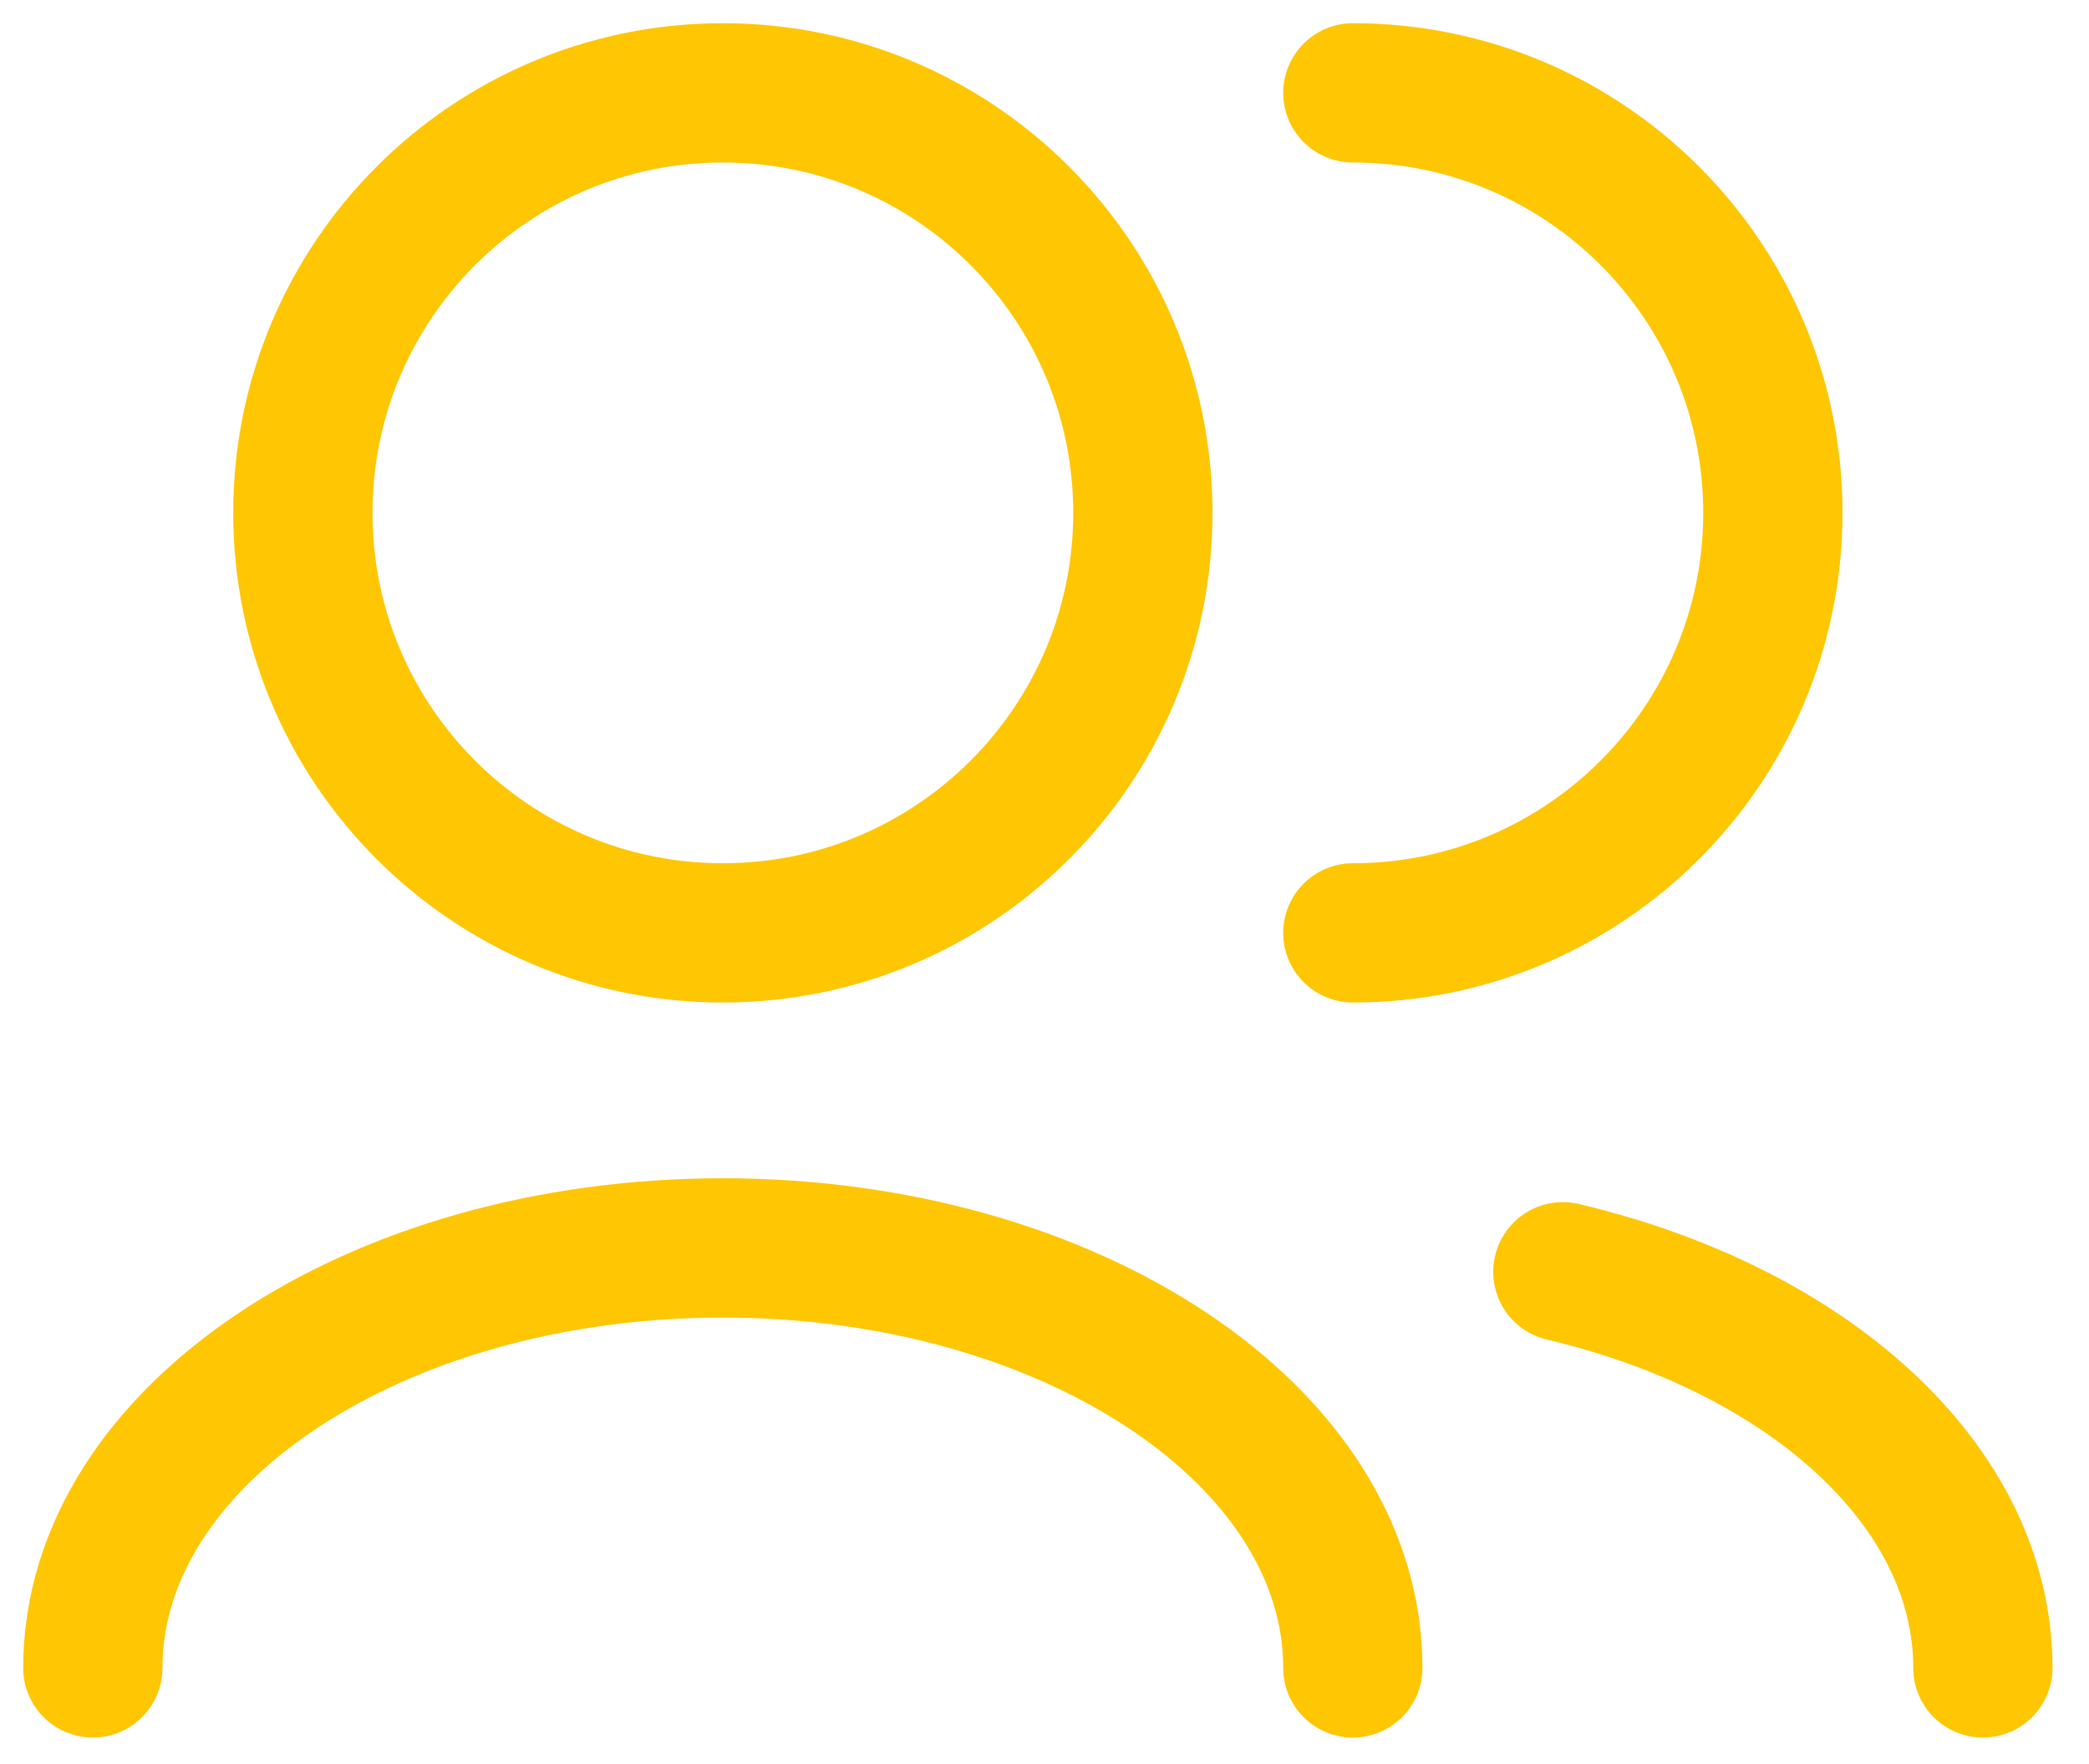 <svg xmlns="http://www.w3.org/2000/svg" fill="none" viewBox="0 0 45 38" height="38" width="45">
<path stroke-linejoin="round" stroke-linecap="round" stroke-width="3" stroke="#FEC603" d="M42.714 35.928C42.714 31.988 38.937 28.637 33.666 27.395M29.142 35.928C29.142 30.931 23.066 26.881 15.571 26.881C8.076 26.881 2 30.931 2 35.928M29.142 20.095C34.139 20.095 38.19 16.044 38.19 11.047C38.19 6.051 34.139 2 29.142 2M15.571 20.095C10.574 20.095 6.524 16.044 6.524 11.047C6.524 6.051 10.574 2 15.571 2C20.568 2 24.619 6.051 24.619 11.047C24.619 16.044 20.568 20.095 15.571 20.095Z"></path>
</svg>
